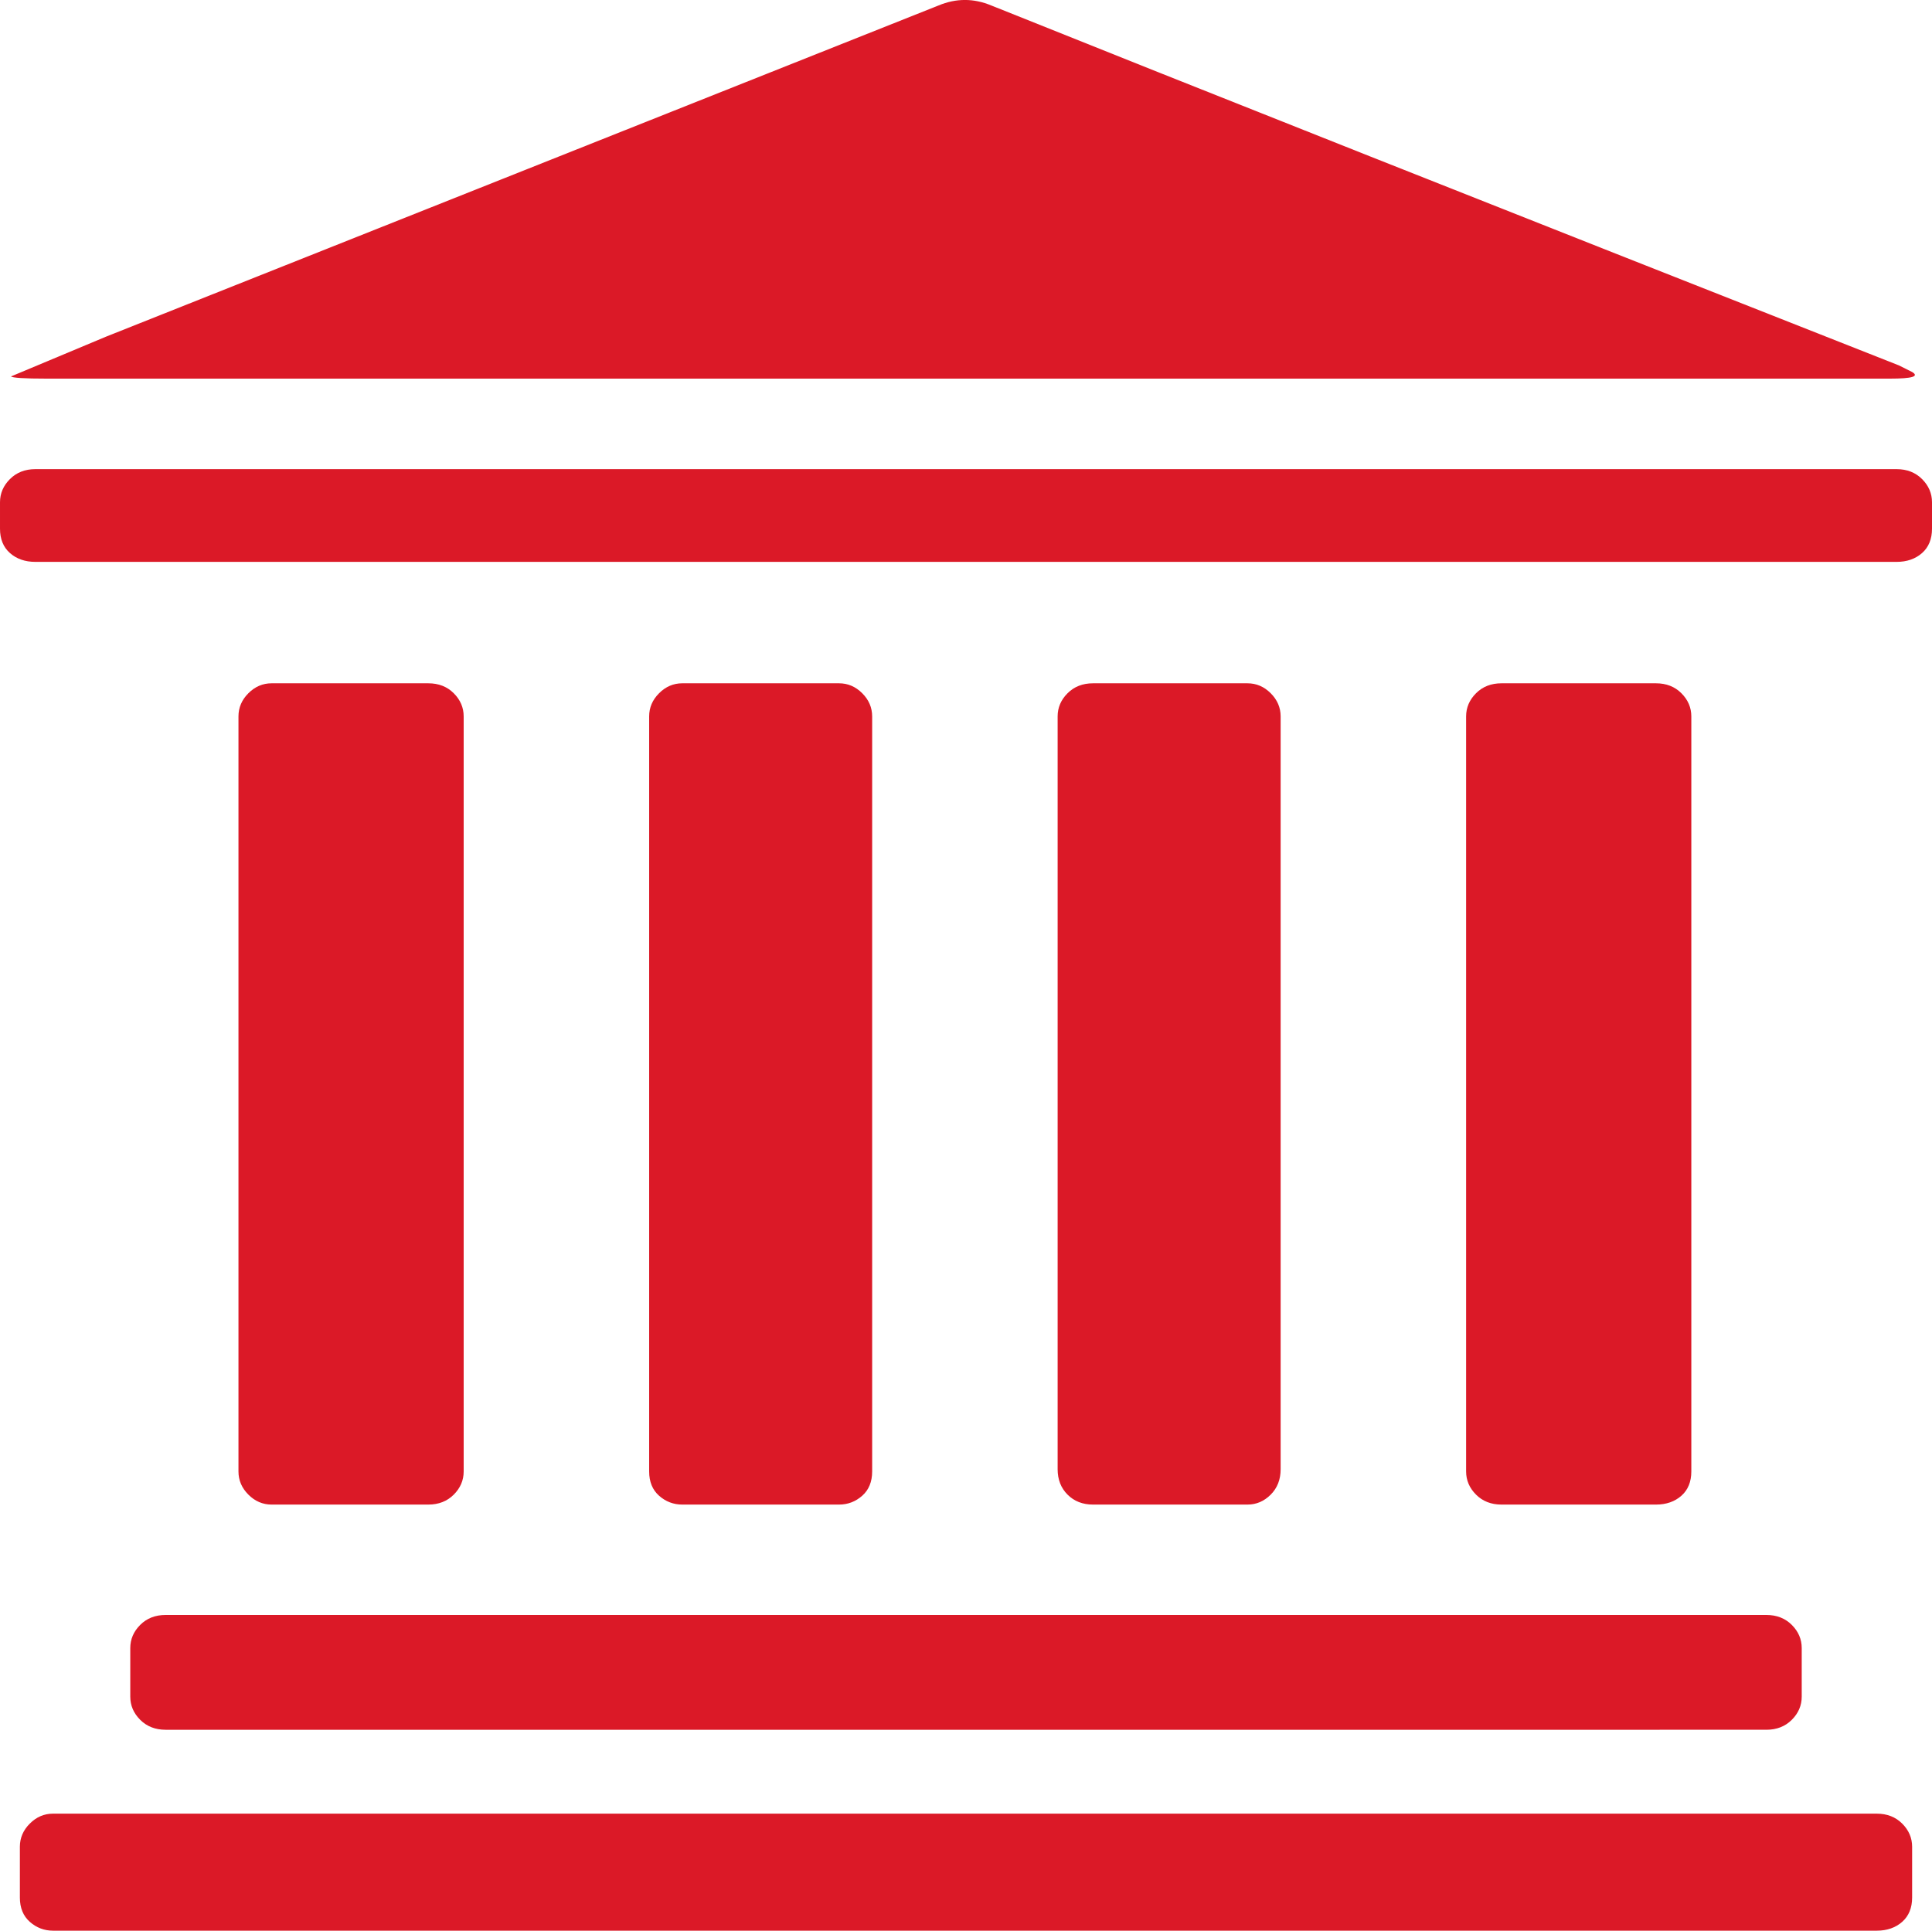 <?xml version="1.0" encoding="UTF-8"?>
<svg id="Layer_1" xmlns="http://www.w3.org/2000/svg" viewBox="0 0 175 174.9">
  <defs>
    <style>
      .cls-1 {
        fill: #db1927;
      }
    </style>
  </defs>
  <path class="cls-1" d="M174.1,43.4c.6.6.9,1.3.9,2.1v2.4c0,.93-.3,1.67-.9,2.2-.6.53-1.37.8-2.3.8H3.2c-.93,0-1.7-.27-2.3-.8-.6-.53-.9-1.27-.9-2.2v-2.4c0-.8.3-1.5.9-2.1s1.37-.9,2.3-.9h168.6c.93,0,1.7.3,2.3.9ZM4.2,34.3c-2,0-3.07-.07-3.2-.2l8.6-3.6L85,.5c1.6-.67,3.2-.67,4.8,0,18.27,7.33,45.67,18.2,82.2,32.6l1.2.6c.67.4,0,.6-2,.6H4.2ZM172.3,165.2c.6.6.9,1.3.9,2.1v4.6c0,.93-.3,1.67-.9,2.2-.6.53-1.37.8-2.3.8H4.8c-.8,0-1.5-.27-2.1-.8-.6-.53-.9-1.27-.9-2.2v-4.6c0-.8.3-1.5.9-2.1s1.3-.9,2.1-.9h165.2c.93,0,1.7.3,2.3.9ZM12.7,147.2c.6-.6,1.37-.9,2.3-.9h145c.93,0,1.7.3,2.3.9.6.6.9,1.3.9,2.1v4.4c0,.8-.3,1.5-.9,2.1-.6.6-1.37.9-2.3.9H15c-.93,0-1.7-.3-2.3-.9s-.9-1.3-.9-2.1v-4.4c0-.8.3-1.5.9-2.1ZM24.6,136.3c-.8,0-1.5-.3-2.1-.9s-.9-1.3-.9-2.1v-68.4c0-.8.3-1.5.9-2.1.6-.6,1.3-.9,2.1-.9h14.2c.93,0,1.7.3,2.3.9.6.6.9,1.3.9,2.1v68.4c0,.8-.3,1.5-.9,2.1-.6.6-1.37.9-2.3.9h-14.2ZM61.8,136.3c-.8,0-1.5-.27-2.1-.8-.6-.53-.9-1.27-.9-2.2v-68.4c0-.8.3-1.5.9-2.1.6-.6,1.3-.9,2.1-.9h14.2c.8,0,1.5.3,2.1.9.6.6.9,1.3.9,2.1v68.4c0,.93-.3,1.67-.9,2.2-.6.53-1.3.8-2.1.8h-14.2ZM99,136.3c-.93,0-1.7-.3-2.3-.9-.6-.6-.9-1.37-.9-2.3v-68.2c0-.8.3-1.5.9-2.1.6-.6,1.37-.9,2.3-.9h14c.8,0,1.5.3,2.1.9.6.6.9,1.3.9,2.1v68.2c0,.93-.3,1.7-.9,2.3-.6.6-1.3.9-2.1.9h-14ZM136,136.3c-.93,0-1.7-.3-2.3-.9-.6-.6-.9-1.3-.9-2.1v-68.4c0-.8.3-1.5.9-2.1.6-.6,1.37-.9,2.3-.9h14c.93,0,1.7.3,2.3.9.6.6.9,1.3.9,2.1v68.4c0,.93-.3,1.67-.9,2.2-.6.53-1.37.8-2.3.8h-14Z"/>
</svg>